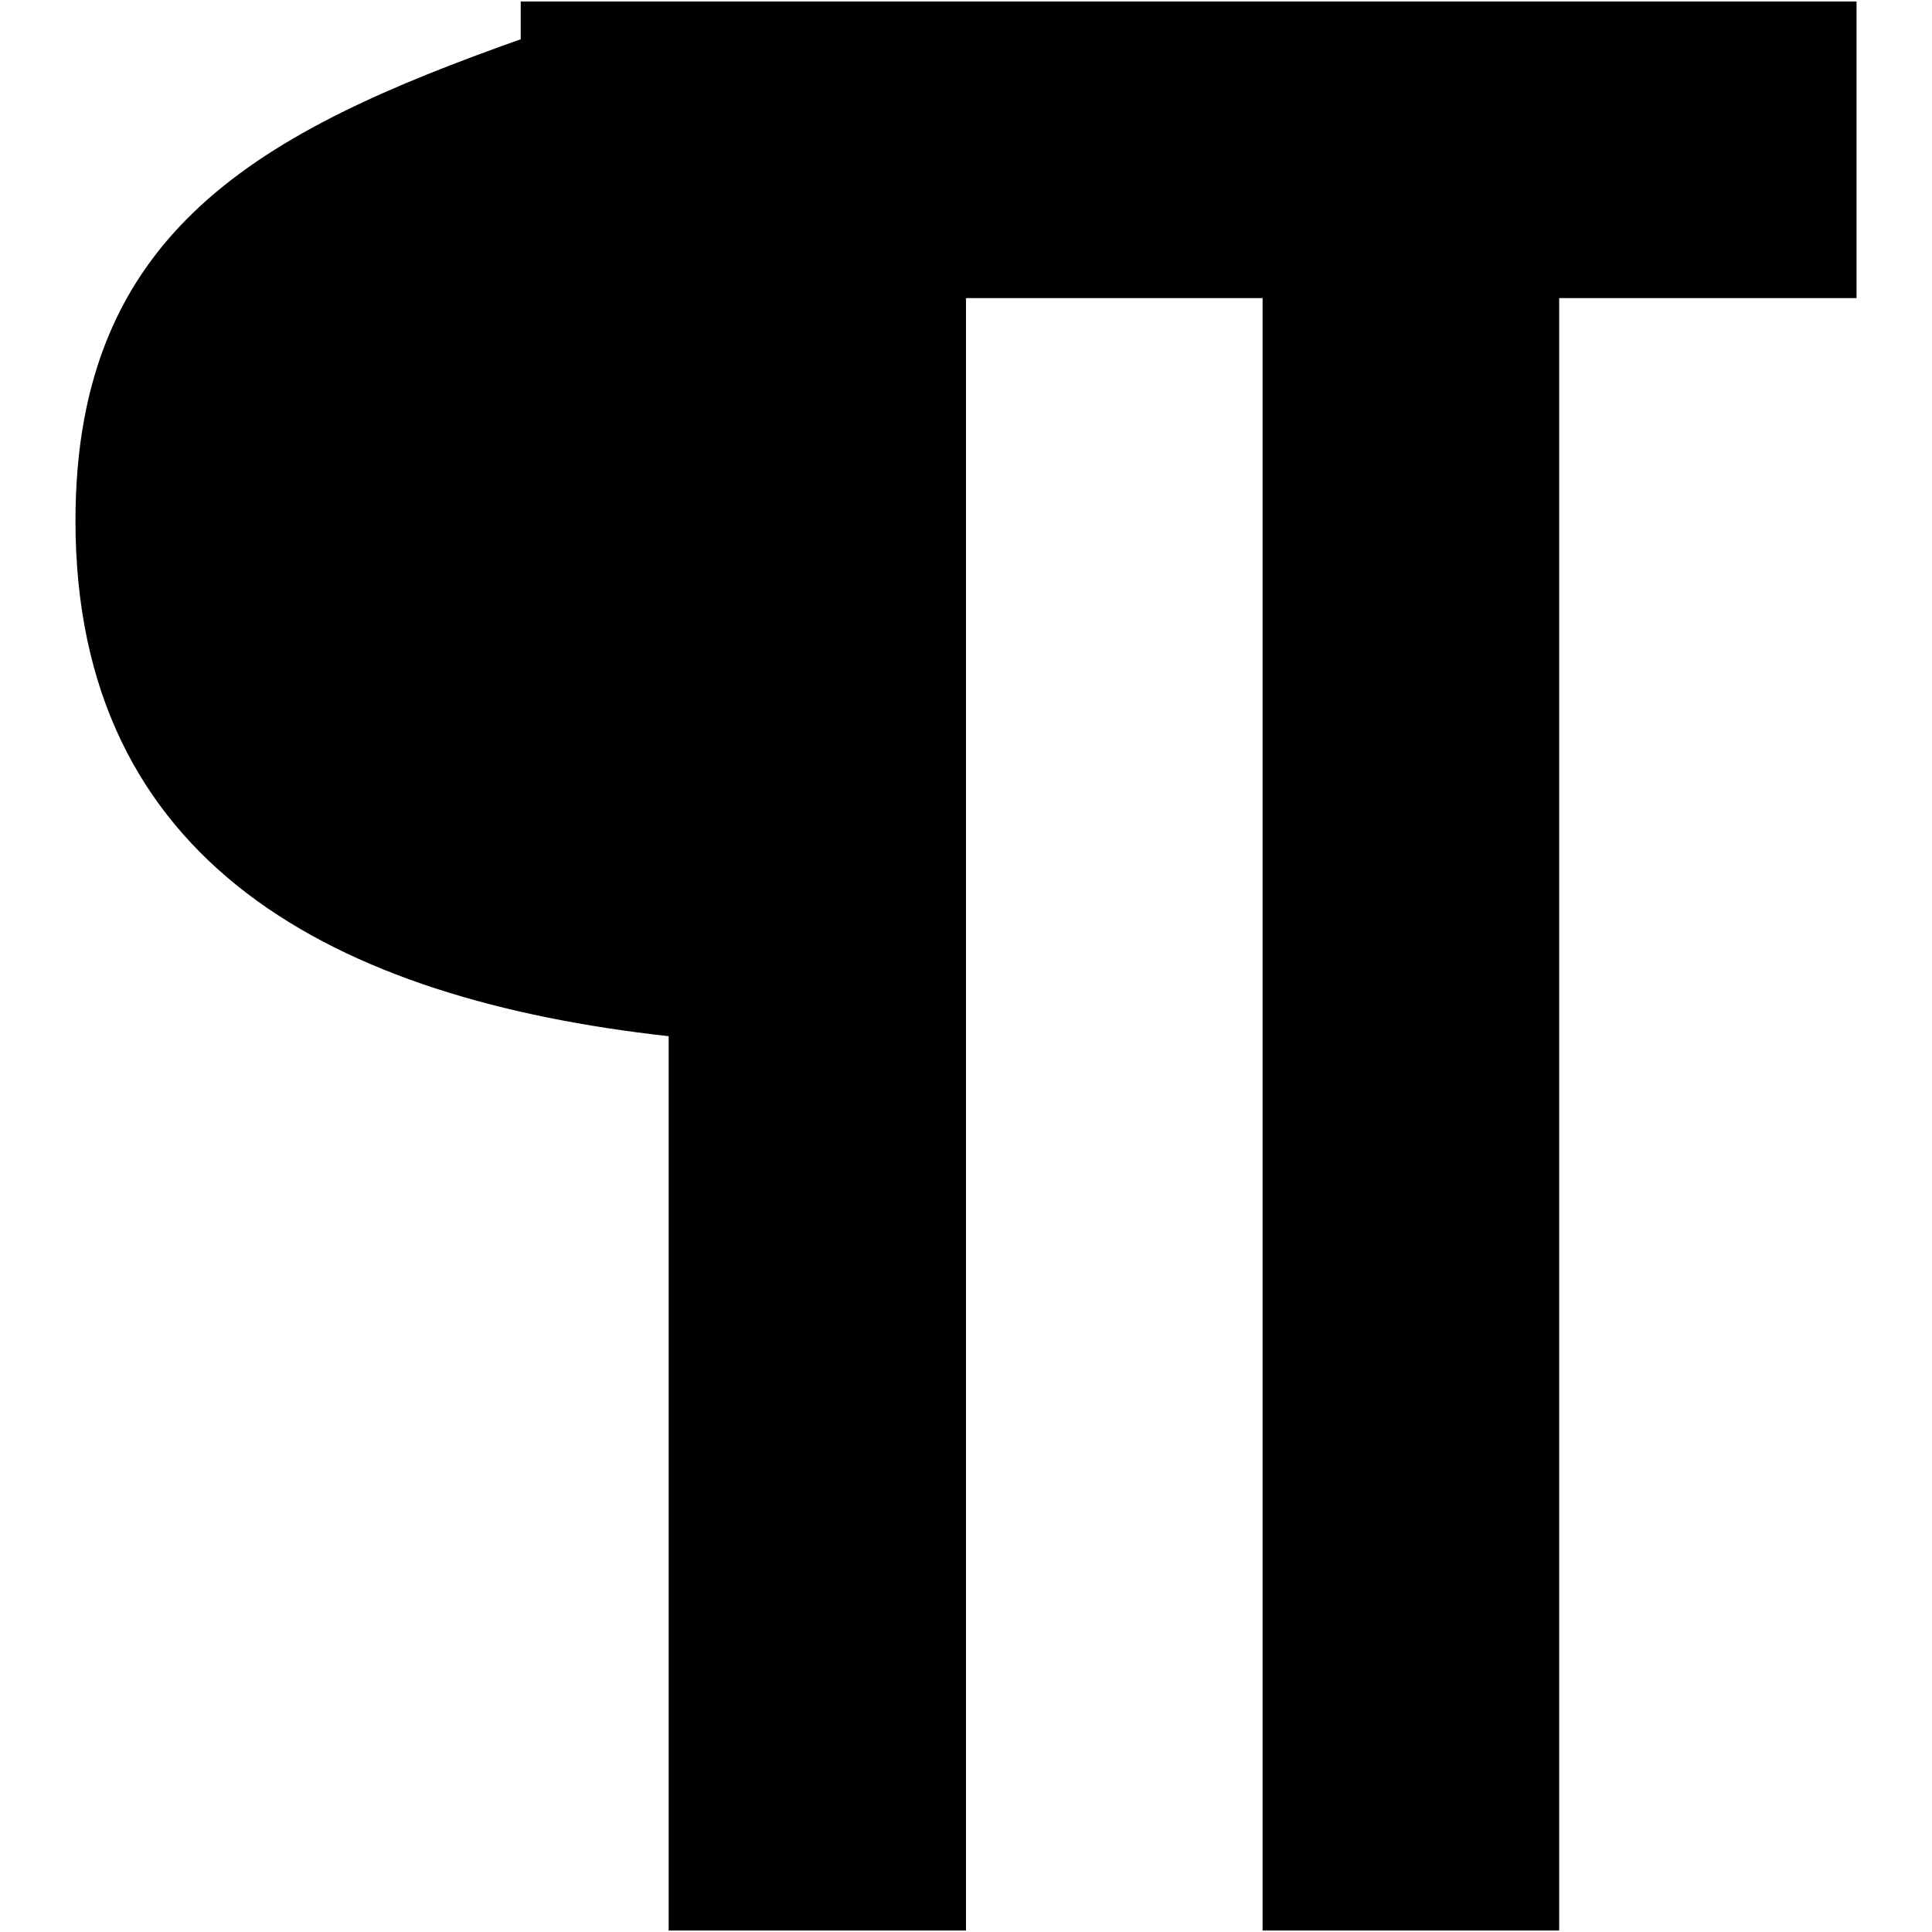 <?xml version="1.0" encoding="utf-8"?>
<!-- Svg Vector Icons : http://www.onlinewebfonts.com/icon -->
<!DOCTYPE svg PUBLIC "-//W3C//DTD SVG 1.1//EN" "http://www.w3.org/Graphics/SVG/1.1/DTD/svg11.dtd">
<svg version="1.1" xmlns="http://www.w3.org/2000/svg" xmlns:xlink="http://www.w3.org/1999/xlink" x="0px" y="0px" viewBox="0 0 256 256" enable-background="new 0 0 256 256" xml:space="preserve">
<g><g><path fill="#000000" d="M69,5.2C34.6,17.4,10,30.5,10,69c0,45.5,34.4,63.4,78.6,68.3v118.5H128V132.4v-14.2V39.5h39.3v216.3h39.3V39.5H246V0.2H98.5H69V5.2z"/></g></g>
</svg>